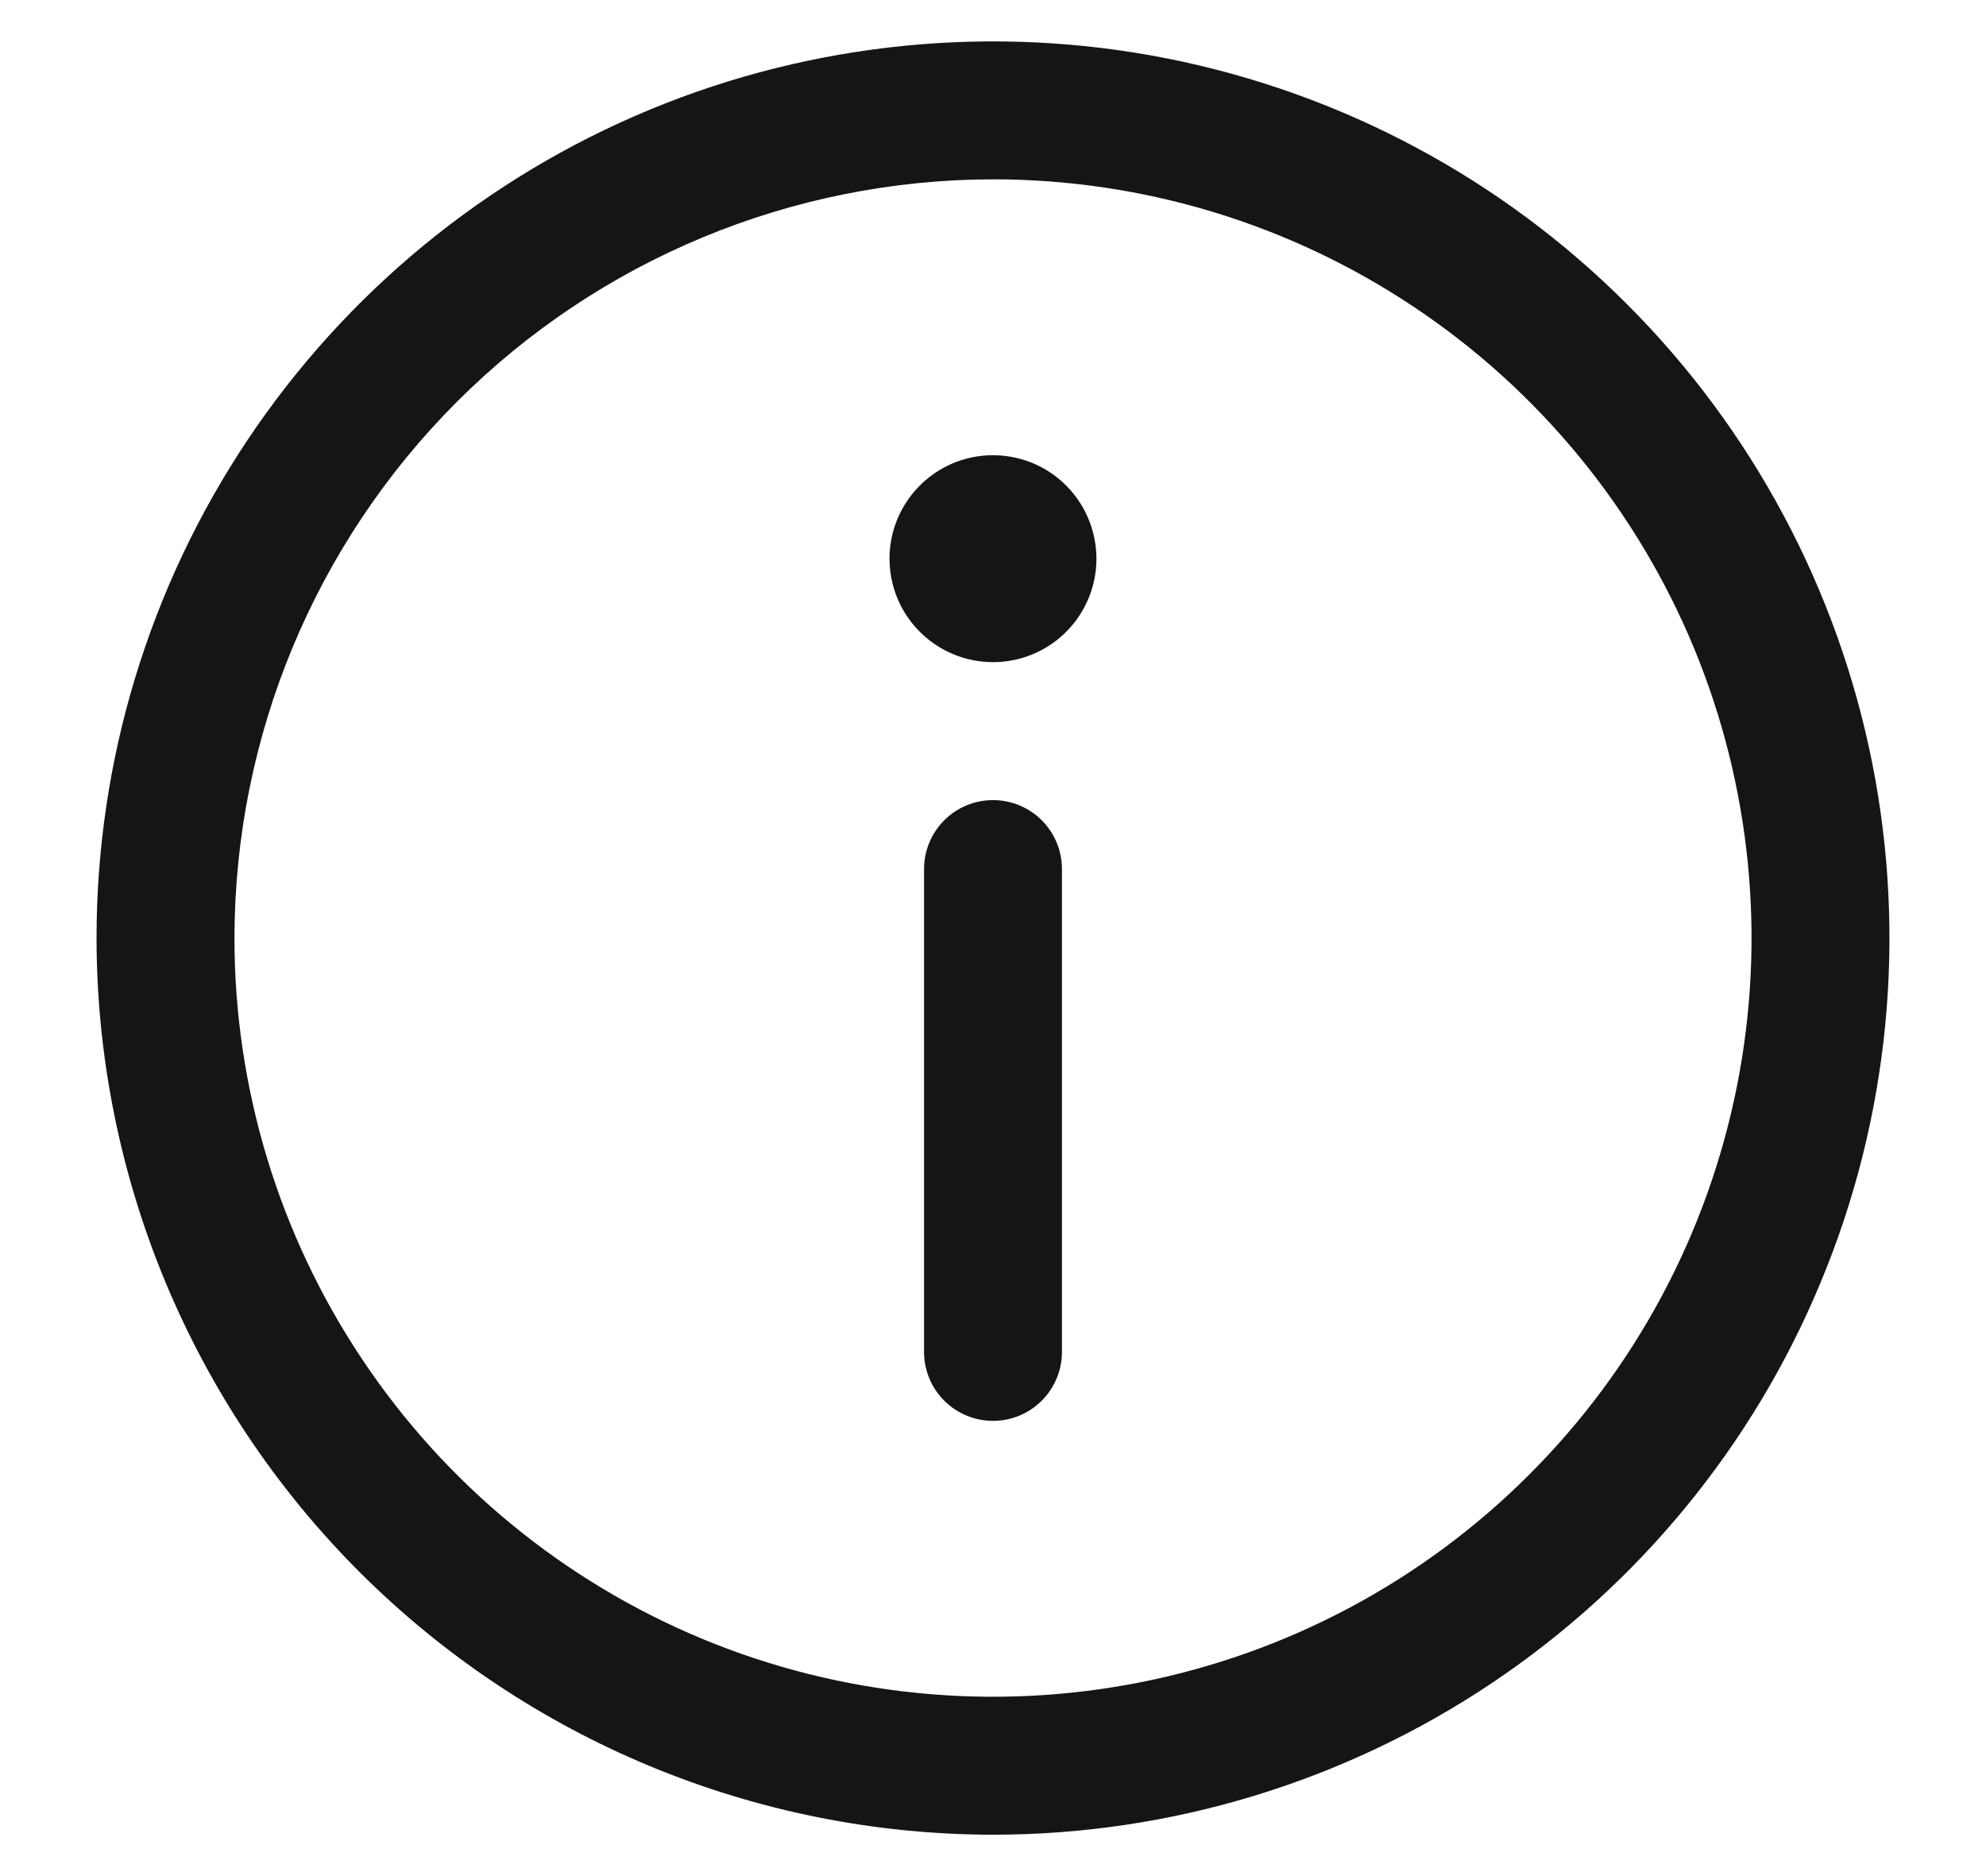 <svg width="18" height="17" viewBox="0 0 18 17" fill="none" xmlns="http://www.w3.org/2000/svg">
<path d="M9 16.625C10.607 16.625 12.178 16.148 13.514 15.256C14.85 14.363 15.892 13.094 16.506 11.609C17.122 10.125 17.282 8.491 16.969 6.915C16.655 5.339 15.882 3.891 14.745 2.755C13.609 1.618 12.161 0.845 10.585 0.531C9.009 0.218 7.375 0.379 5.891 0.993C4.406 1.608 3.137 2.65 2.244 3.986C1.352 5.322 0.875 6.893 0.875 8.5C0.877 10.654 1.734 12.72 3.257 14.243C4.781 15.766 6.846 16.623 9 16.625ZM9 1.625C10.36 1.625 11.689 2.028 12.819 2.784C13.95 3.539 14.831 4.613 15.352 5.869C15.872 7.125 16.008 8.508 15.743 9.841C15.478 11.175 14.823 12.4 13.861 13.361C12.9 14.323 11.675 14.978 10.341 15.243C9.008 15.508 7.625 15.372 6.369 14.852C5.113 14.331 4.039 13.45 3.284 12.319C2.528 11.189 2.125 9.86 2.125 8.5C2.127 6.677 2.852 4.93 4.141 3.641C5.43 2.352 7.177 1.627 9 1.625ZM9.625 7.875L9.625 12.25C9.625 12.416 9.559 12.575 9.442 12.692C9.325 12.809 9.166 12.875 9 12.875C8.834 12.875 8.675 12.809 8.558 12.692C8.441 12.575 8.375 12.416 8.375 12.25L8.375 7.875C8.375 7.709 8.441 7.55 8.558 7.433C8.675 7.316 8.834 7.25 9 7.25C9.166 7.25 9.325 7.316 9.442 7.433C9.559 7.55 9.625 7.709 9.625 7.875ZM8.062 5.062C8.062 4.877 8.117 4.696 8.22 4.542C8.324 4.387 8.47 4.267 8.641 4.196C8.813 4.125 9.001 4.107 9.183 4.143C9.365 4.179 9.532 4.268 9.663 4.4C9.794 4.531 9.883 4.698 9.919 4.88C9.956 5.061 9.937 5.25 9.866 5.421C9.795 5.593 9.675 5.739 9.521 5.842C9.367 5.945 9.185 6 9 6C8.751 6 8.513 5.901 8.337 5.725C8.161 5.55 8.062 5.311 8.062 5.062Z" fill="#151515"/>
</svg>
